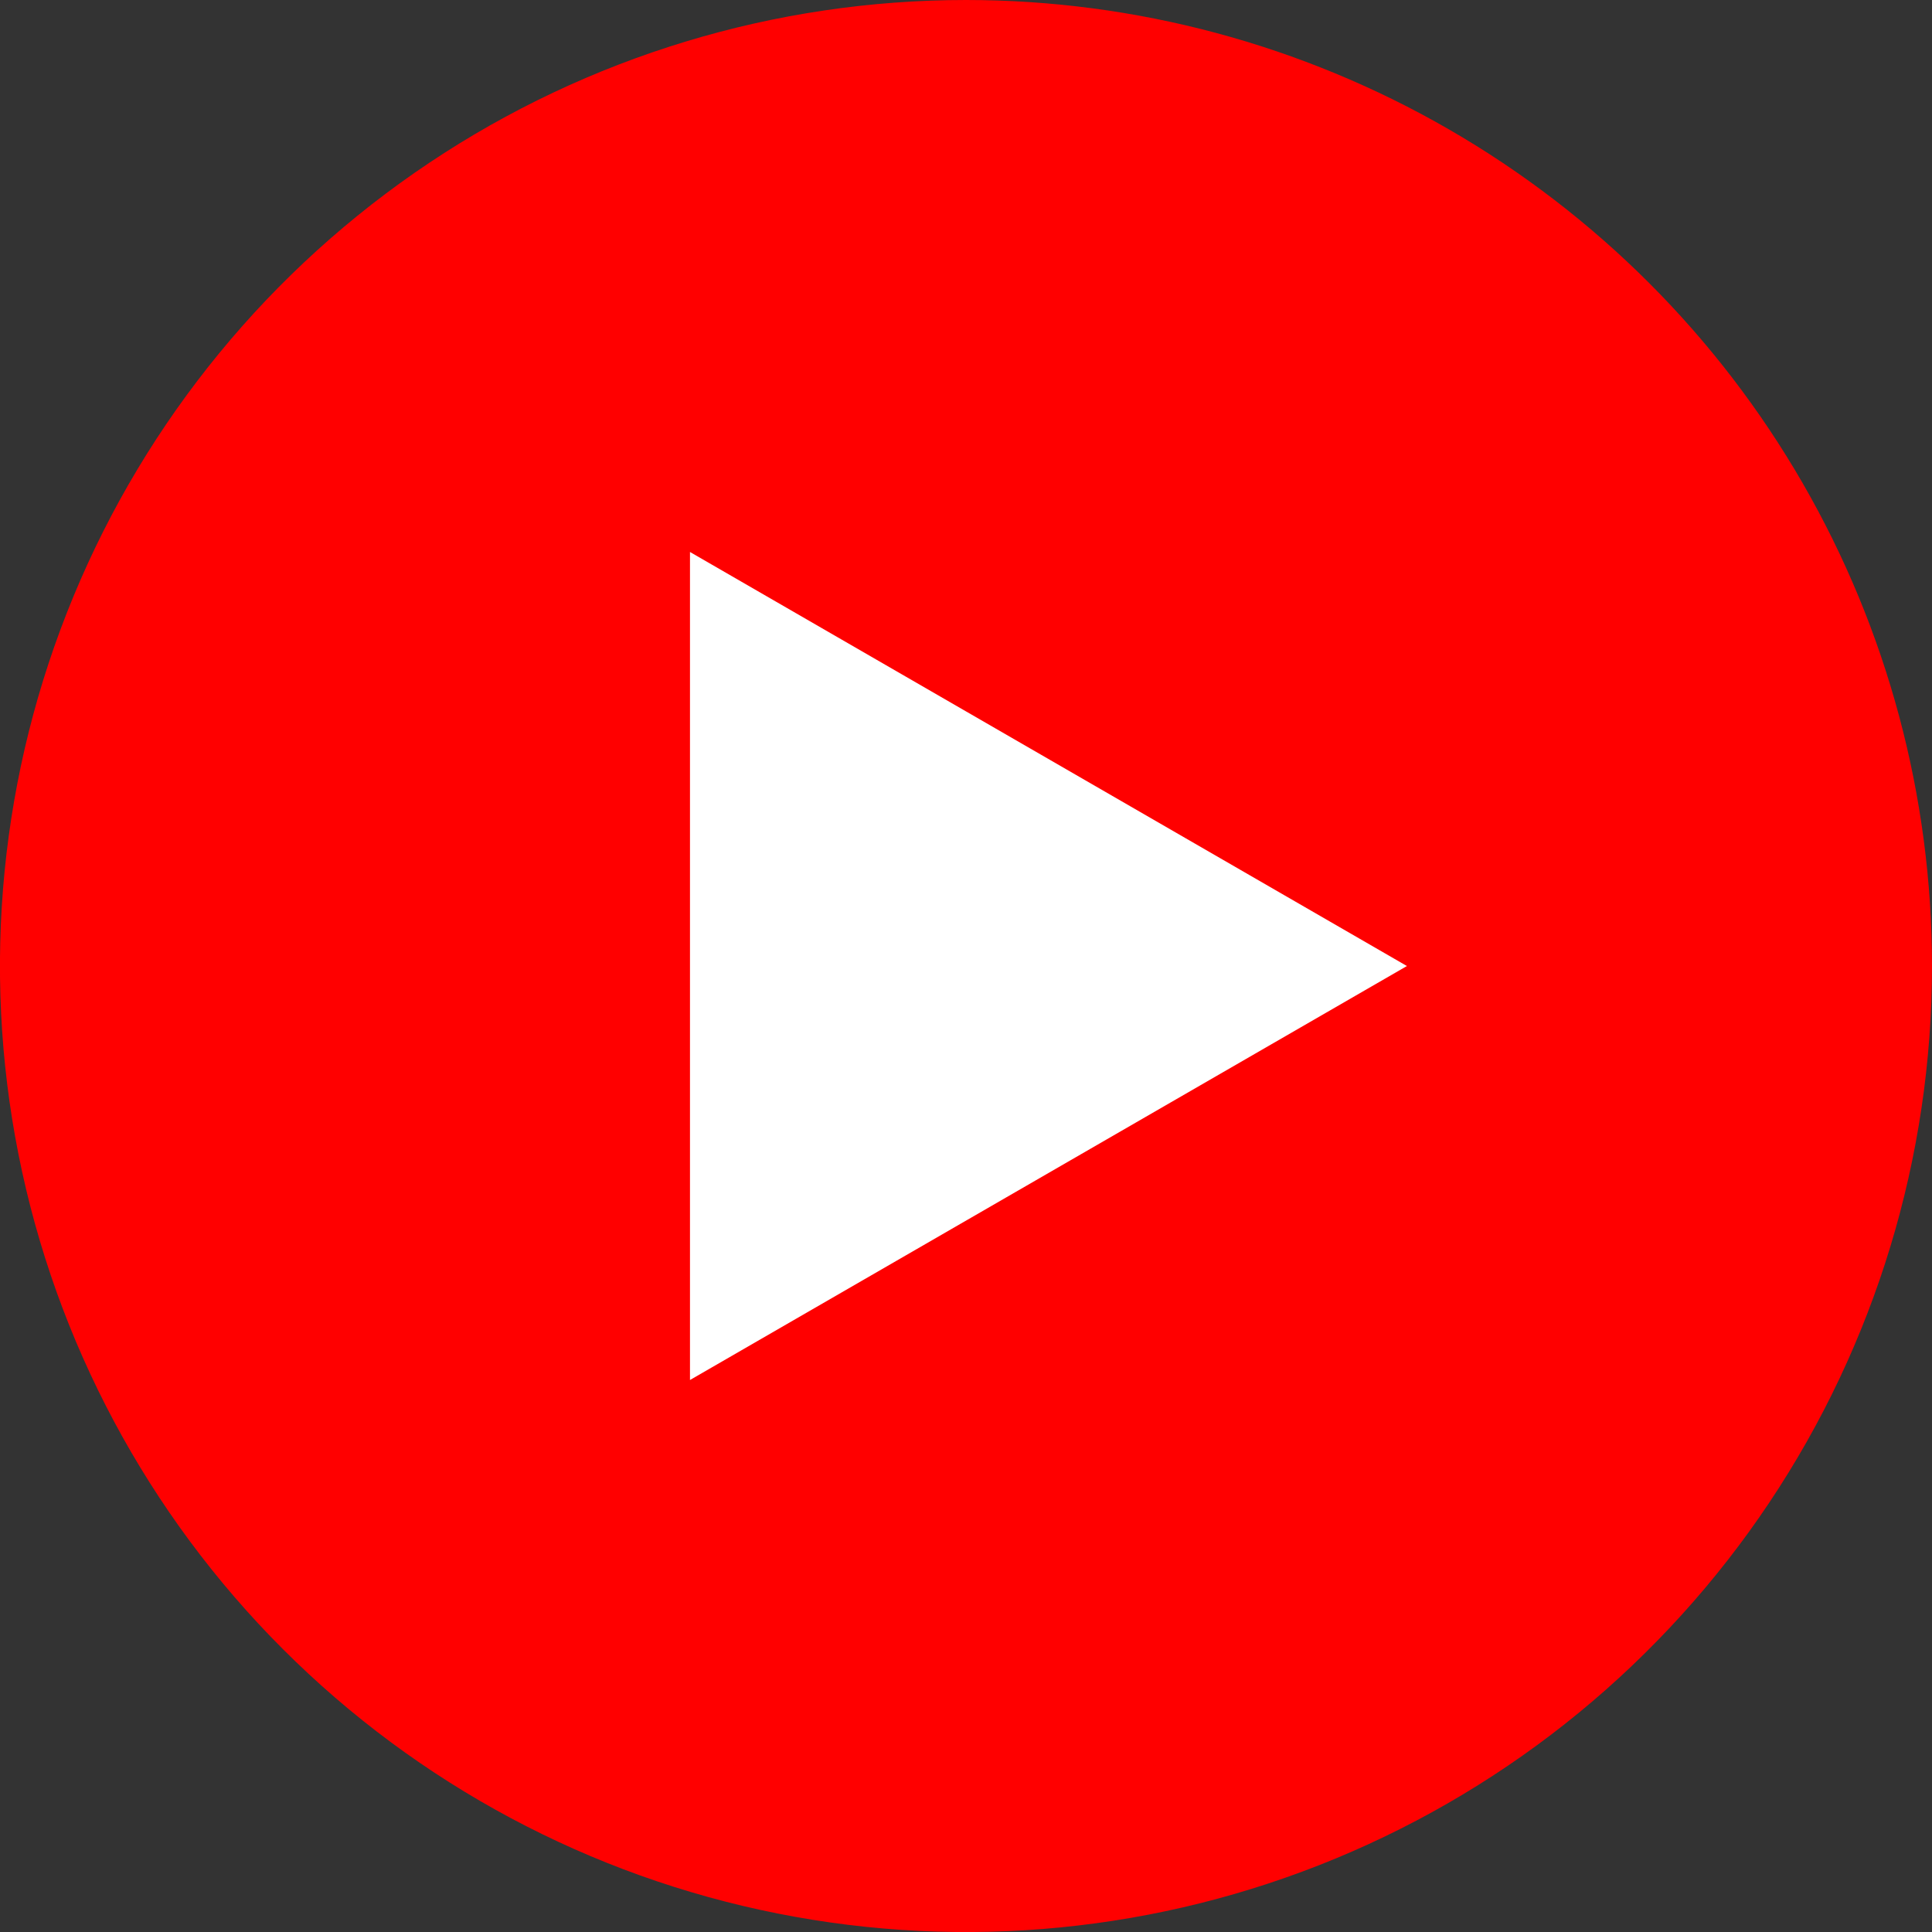 <svg xmlns="http://www.w3.org/2000/svg" width="39.999" height="40"><rect width="100%" height="100%" fill="#333333" stroke="none"/><defs><clipPath id="clip-path"><path id="Path_55579" data-name="Path 55579" d="M28.571 0a20 20 0 1020 20 20 20 0 00-20-20z" fill="none"/></clipPath></defs><g id="Group_13727" data-name="Group 13727" transform="translate(-8.572)"><g id="Group_13726" data-name="Group 13726" clip-path="url(#clip-path)"><path id="Path_55577" data-name="Path 55577" d="M55.949 6.246A7.155 7.155 0 0050.9 1.194C46.441 0 28.572 0 28.572 0S10.7 0 6.246 1.194a7.156 7.156 0 00-5.052 5.052C0 10.7 0 20 0 20s0 9.3 1.194 13.754a7.158 7.158 0 005.052 5.052C10.7 40 28.572 40 28.572 40s17.869 0 22.328-1.194a7.156 7.156 0 005.052-5.052C57.143 29.3 57.143 20 57.143 20s0-9.3-1.194-13.754" fill="red"/><path id="Path_55578" data-name="Path 55578" d="M22.857 28.571L37.7 20l-14.843-8.572z" fill="#fff"/></g></g></svg>